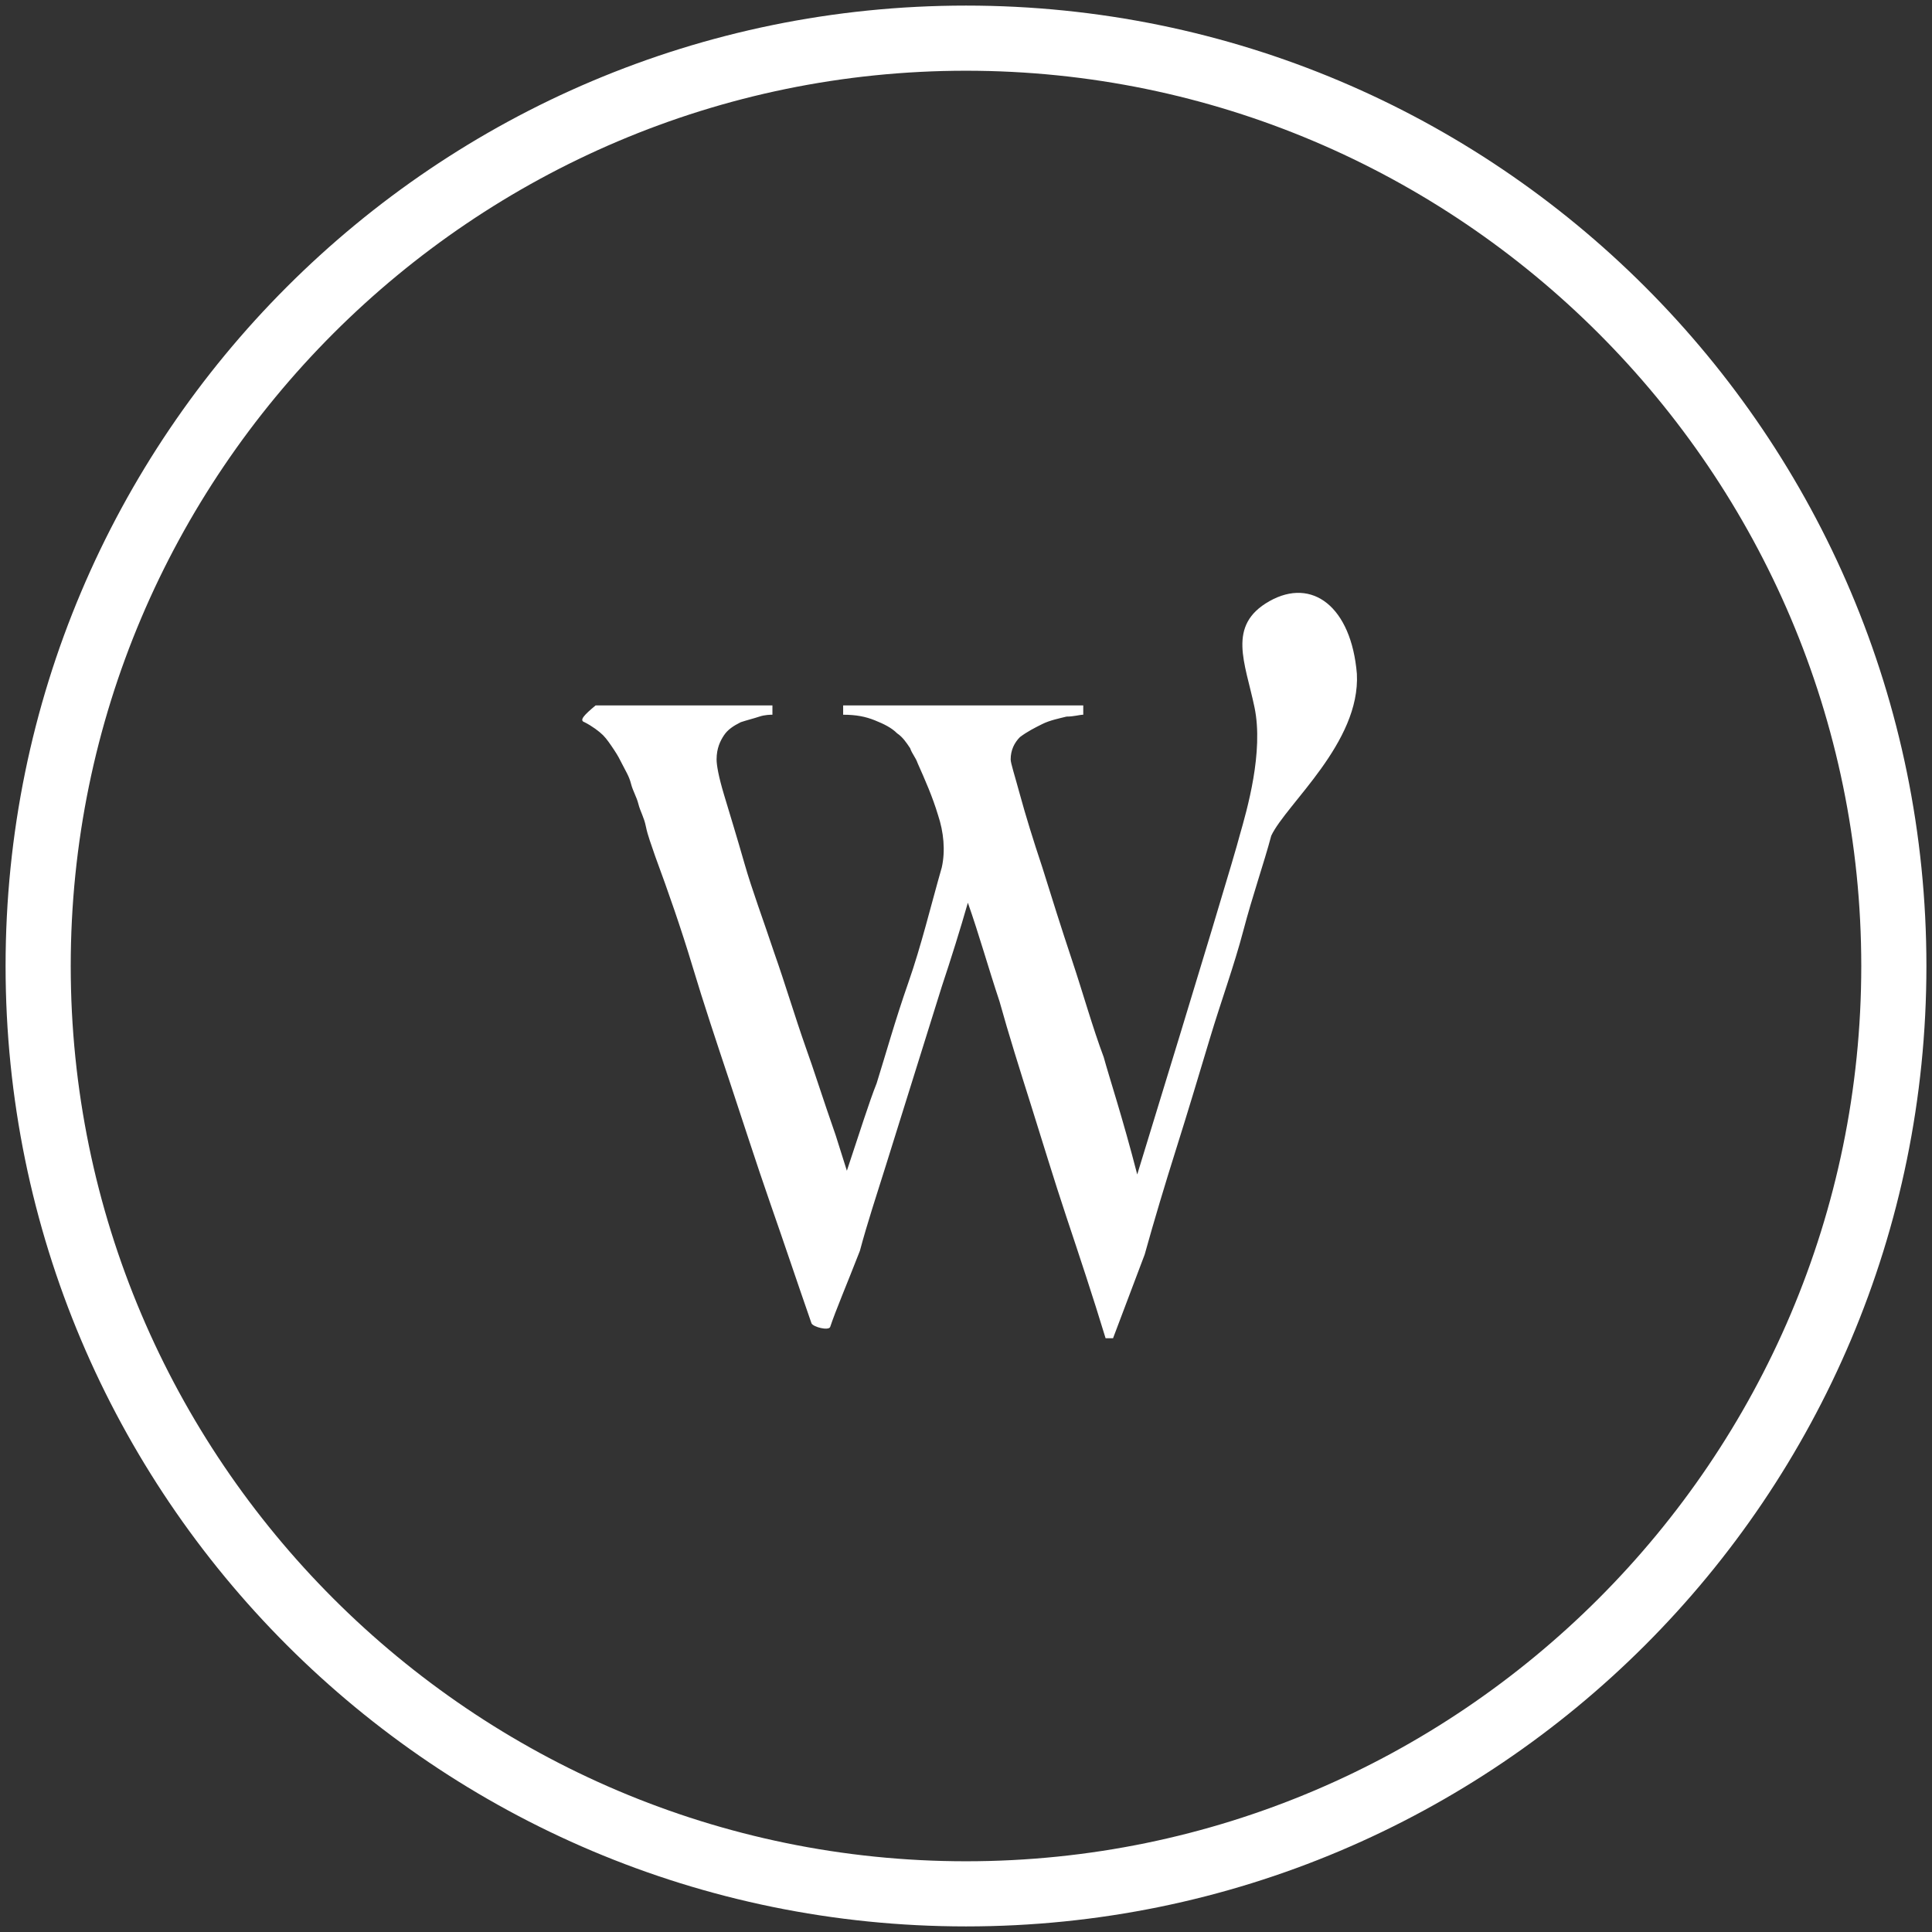 <?xml version="1.0" encoding="UTF-8"?>
<svg width="104" height="104" id="Layer_1" xmlns="http://www.w3.org/2000/svg" version="1.1" xmlns:xlink="http://www.w3.org/1999/xlink" viewBox="0 0 103.8 103.8">
  <rect x="0" y="0" width="103.8" height="103.8" fill="#333333" stroke="none"/>
  <!-- Generator: Adobe Illustrator 29.2.1, SVG Export Plug-In . SVG Version: 2.1.0 Build 116)  -->
  <defs>
    <style>
      .st0 {
        fill: #fff;
      }
    </style>
  </defs>
  <path class="st0" d="M68.2,32.3c-2.3,1.3-1.3,3.3-.8,5.7.5,2.4-.4,5.5-.8,6.9-.2.8-2,6.8-5.5,18.2-.8-3.1-1.5-5.2-1.8-6.3-.6-1.6-1.1-3.4-1.7-5.2-.6-1.8-1.1-3.4-1.6-5-.5-1.5-.9-2.8-1.2-3.9-.3-1.1-.5-1.7-.5-1.9,0-.5.2-.9.5-1.2.4-.3.8-.5,1.2-.7s.9-.3,1.3-.4c.4,0,.7-.1.9-.1v-.5h-12.9v.5c.7,0,1.2.1,1.7.3s.9.4,1.2.7c.3.2.5.5.7.8.1.3.3.5.4.8.4.9.8,1.8,1.1,2.8.3.9.4,1.9.2,2.8-.6,2.1-1.1,4.2-1.8,6.2s-1.2,3.8-1.7,5.4c-.4,1-.9,2.6-1.6,4.7l-.6-1.9c-.7-2-1.2-3.6-1.6-4.7-.6-1.7-1.1-3.4-1.7-5.1-.6-1.8-1.2-3.4-1.6-4.8-.4-1.4-.8-2.7-1.1-3.7s-.4-1.6-.4-1.9c0-.6.2-1,.4-1.3s.5-.5.9-.7c.3-.1.7-.2,1-.3s.6-.1.7-.1v-.5h-9.5c-.6.5-.9.8-.6.9.4.2.8.5,1,.7s.4.5.6.8c.2.3.3.5.4.7.2.4.4.7.5,1.1s.3.7.4,1.1c.1.4.3.7.4,1.2.1.5.3,1,.5,1.6.7,1.9,1.4,3.9,2,5.9s1.3,4.1,2,6.2,1.4,4.3,2.2,6.6c.7,2,1.4,4.1,2.2,6.4.1.2.9.4,1,.2.3-.9.9-2.3,1.6-4.1.4-1.5.9-3,1.4-4.6s1-3.2,1.5-4.8,1-3.2,1.5-4.8c.5-1.5,1-3.1,1.4-4.5.6,1.7,1.1,3.5,1.7,5.3.5,1.8,1.1,3.7,1.7,5.6s1.2,3.9,1.9,6,1.4,4.2,2.1,6.5h.4l1.7-4.5c.5-1.8,1.1-3.8,1.7-5.7.6-1.9,1.2-3.9,1.8-5.9.6-2,1.3-3.9,1.8-5.8.5-1.9,1.1-3.6,1.5-5.1.8-1.7,4.8-5,4.6-8.7-.3-3.6-2.4-5.2-4.7-3.9Z"/>
  <path class="st0" d="M51.9,3.8c26.5,0,48.1,21.6,48.1,48.1s-21.6,48.1-48.1,48.1S3.8,78.4,3.8,51.9,25.4,3.8,51.9,3.8M51.9.3C23.4.3.3,23.4.3,51.9s23.1,51.6,51.6,51.6,51.6-23.1,51.6-51.6S80.4.3,51.9.3h0Z"/>
</svg>